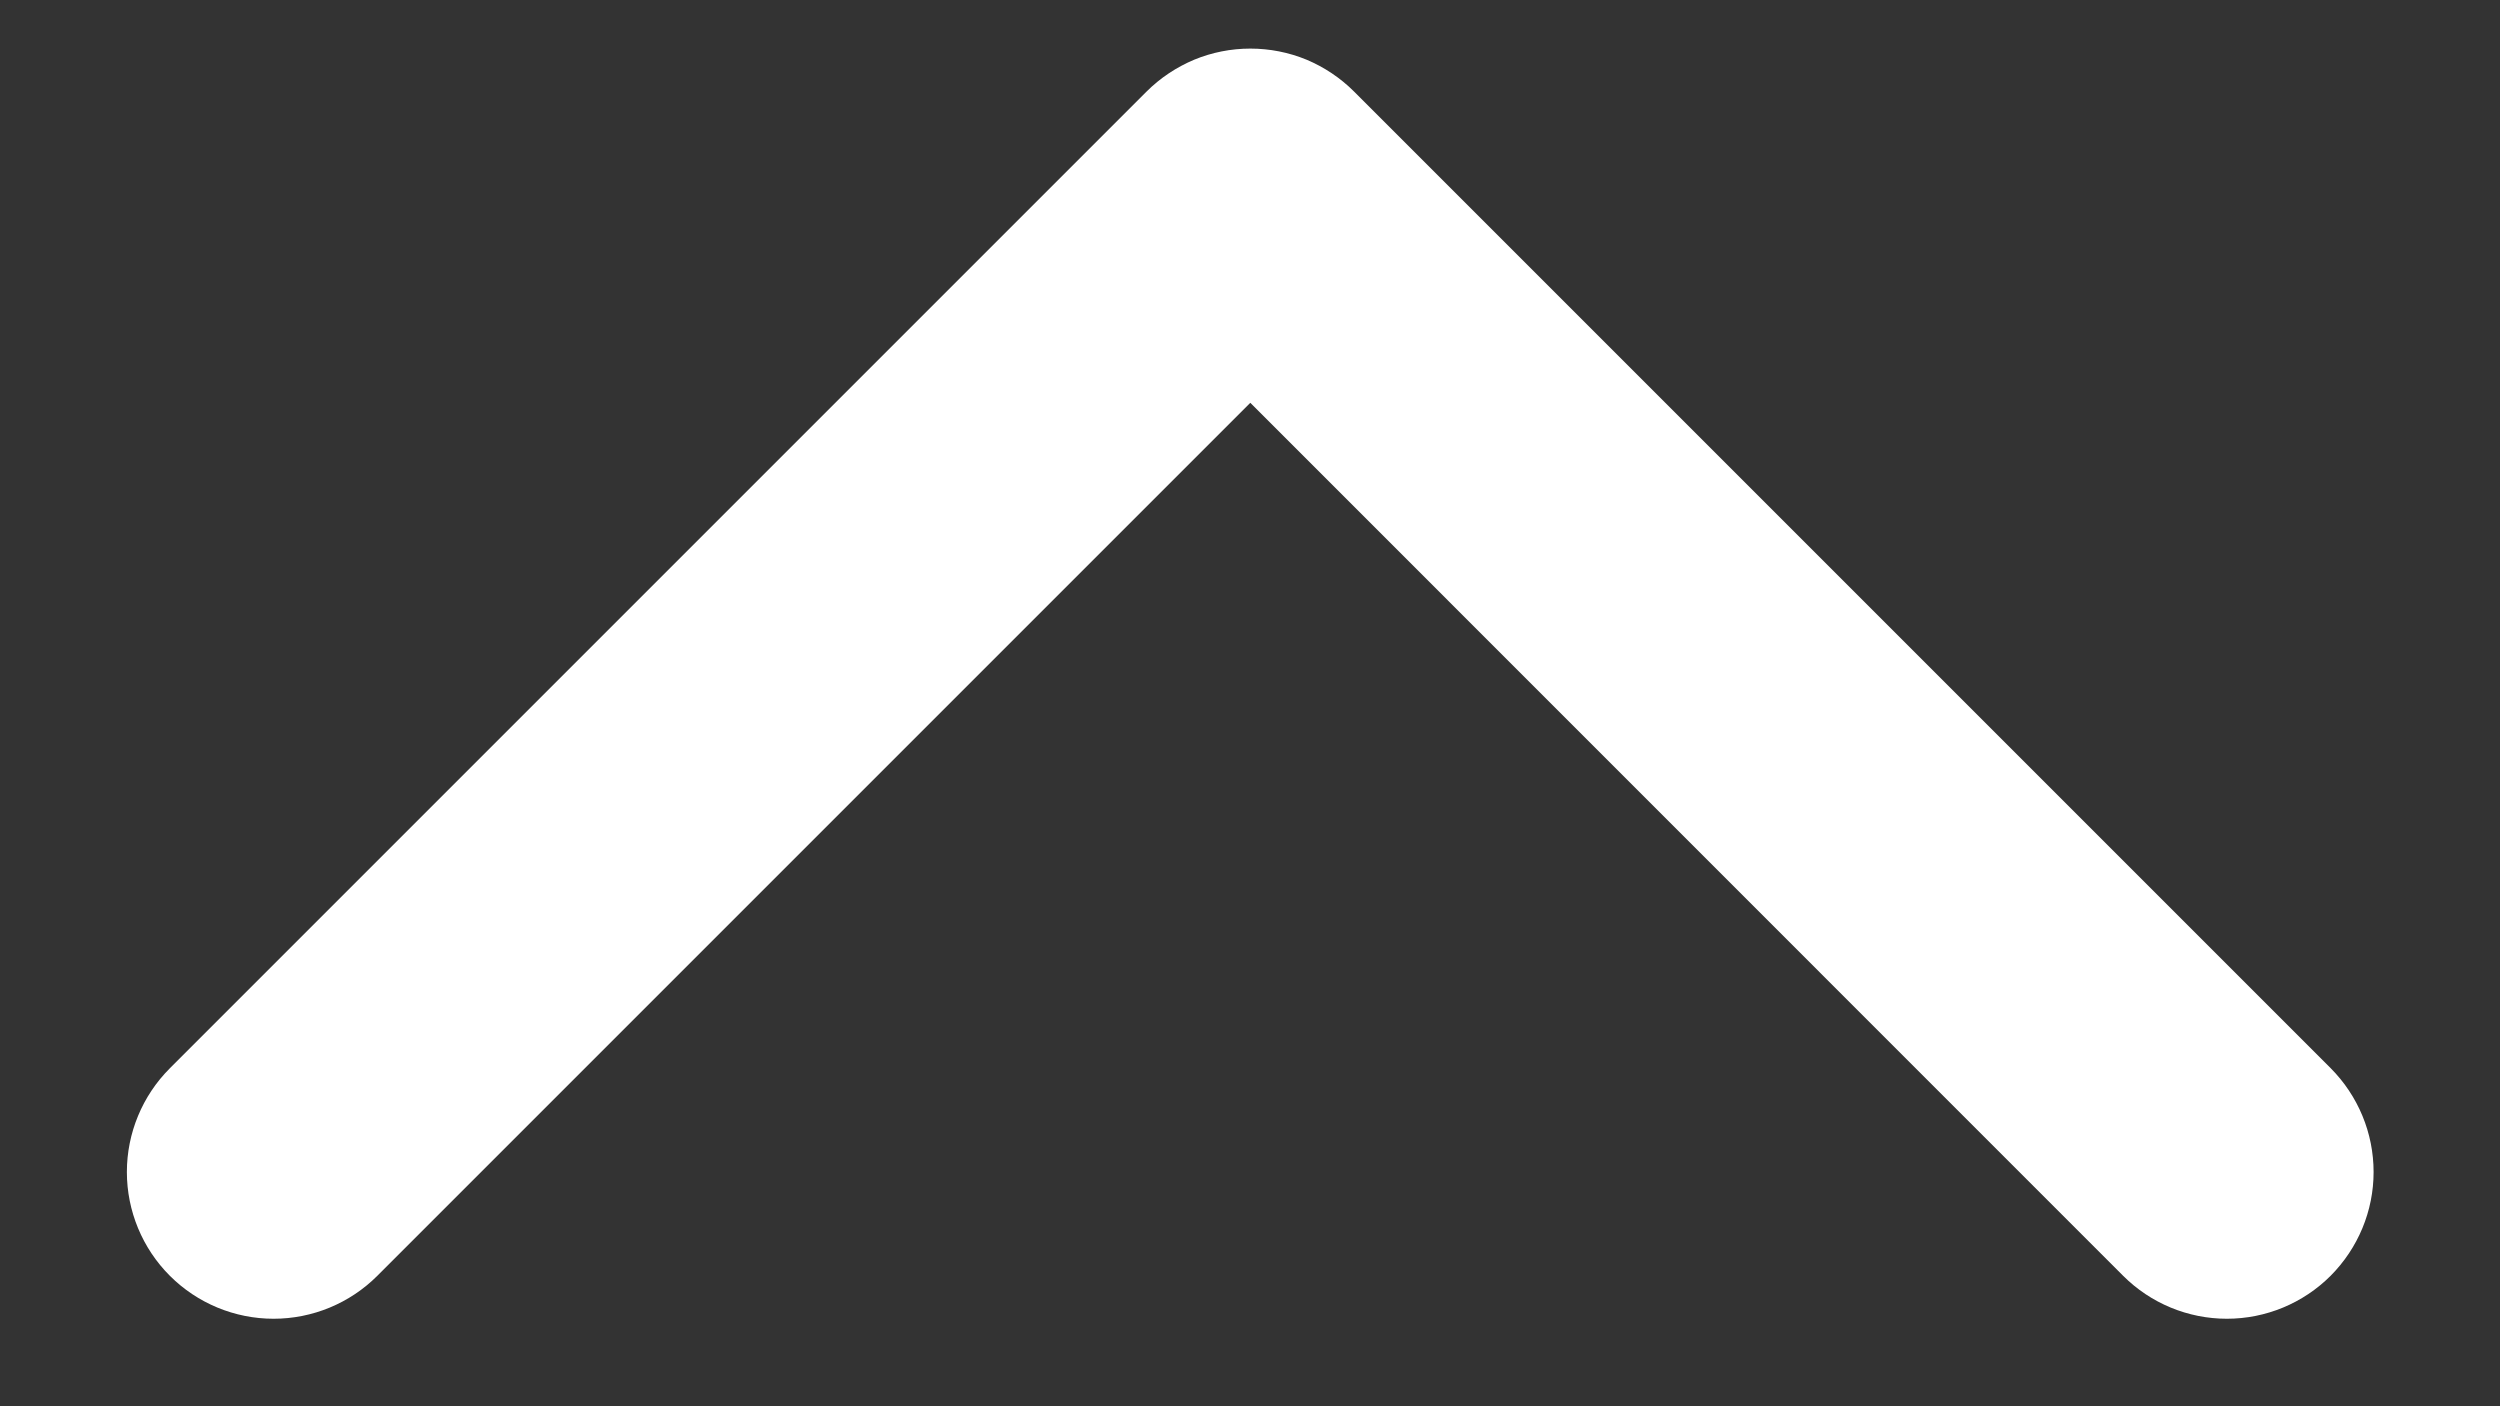 <svg width="16" height="9" viewBox="0 0 16 9" fill="none" xmlns="http://www.w3.org/2000/svg">
<rect x="0" y="0" width="16" height="9" fill="#333333" stroke="none"/>
<path d="M1.088 6.836L7.338 0.586C7.425 0.499 7.529 0.43 7.643 0.382C7.757 0.335 7.879 0.311 8.002 0.311C8.126 0.311 8.248 0.335 8.362 0.382C8.476 0.43 8.579 0.499 8.666 0.586L14.916 6.836C15.092 7.013 15.191 7.251 15.191 7.501C15.191 7.75 15.092 7.988 14.916 8.165C14.74 8.341 14.501 8.44 14.252 8.44C14.003 8.44 13.764 8.341 13.588 8.165L8.002 2.578L2.415 8.165C2.239 8.341 2 8.44 1.751 8.44C1.502 8.44 1.263 8.341 1.087 8.165C0.911 7.989 0.812 7.75 0.812 7.501C0.812 7.252 0.911 7.013 1.087 6.837L1.088 6.836Z" fill="white"/>
</svg>
